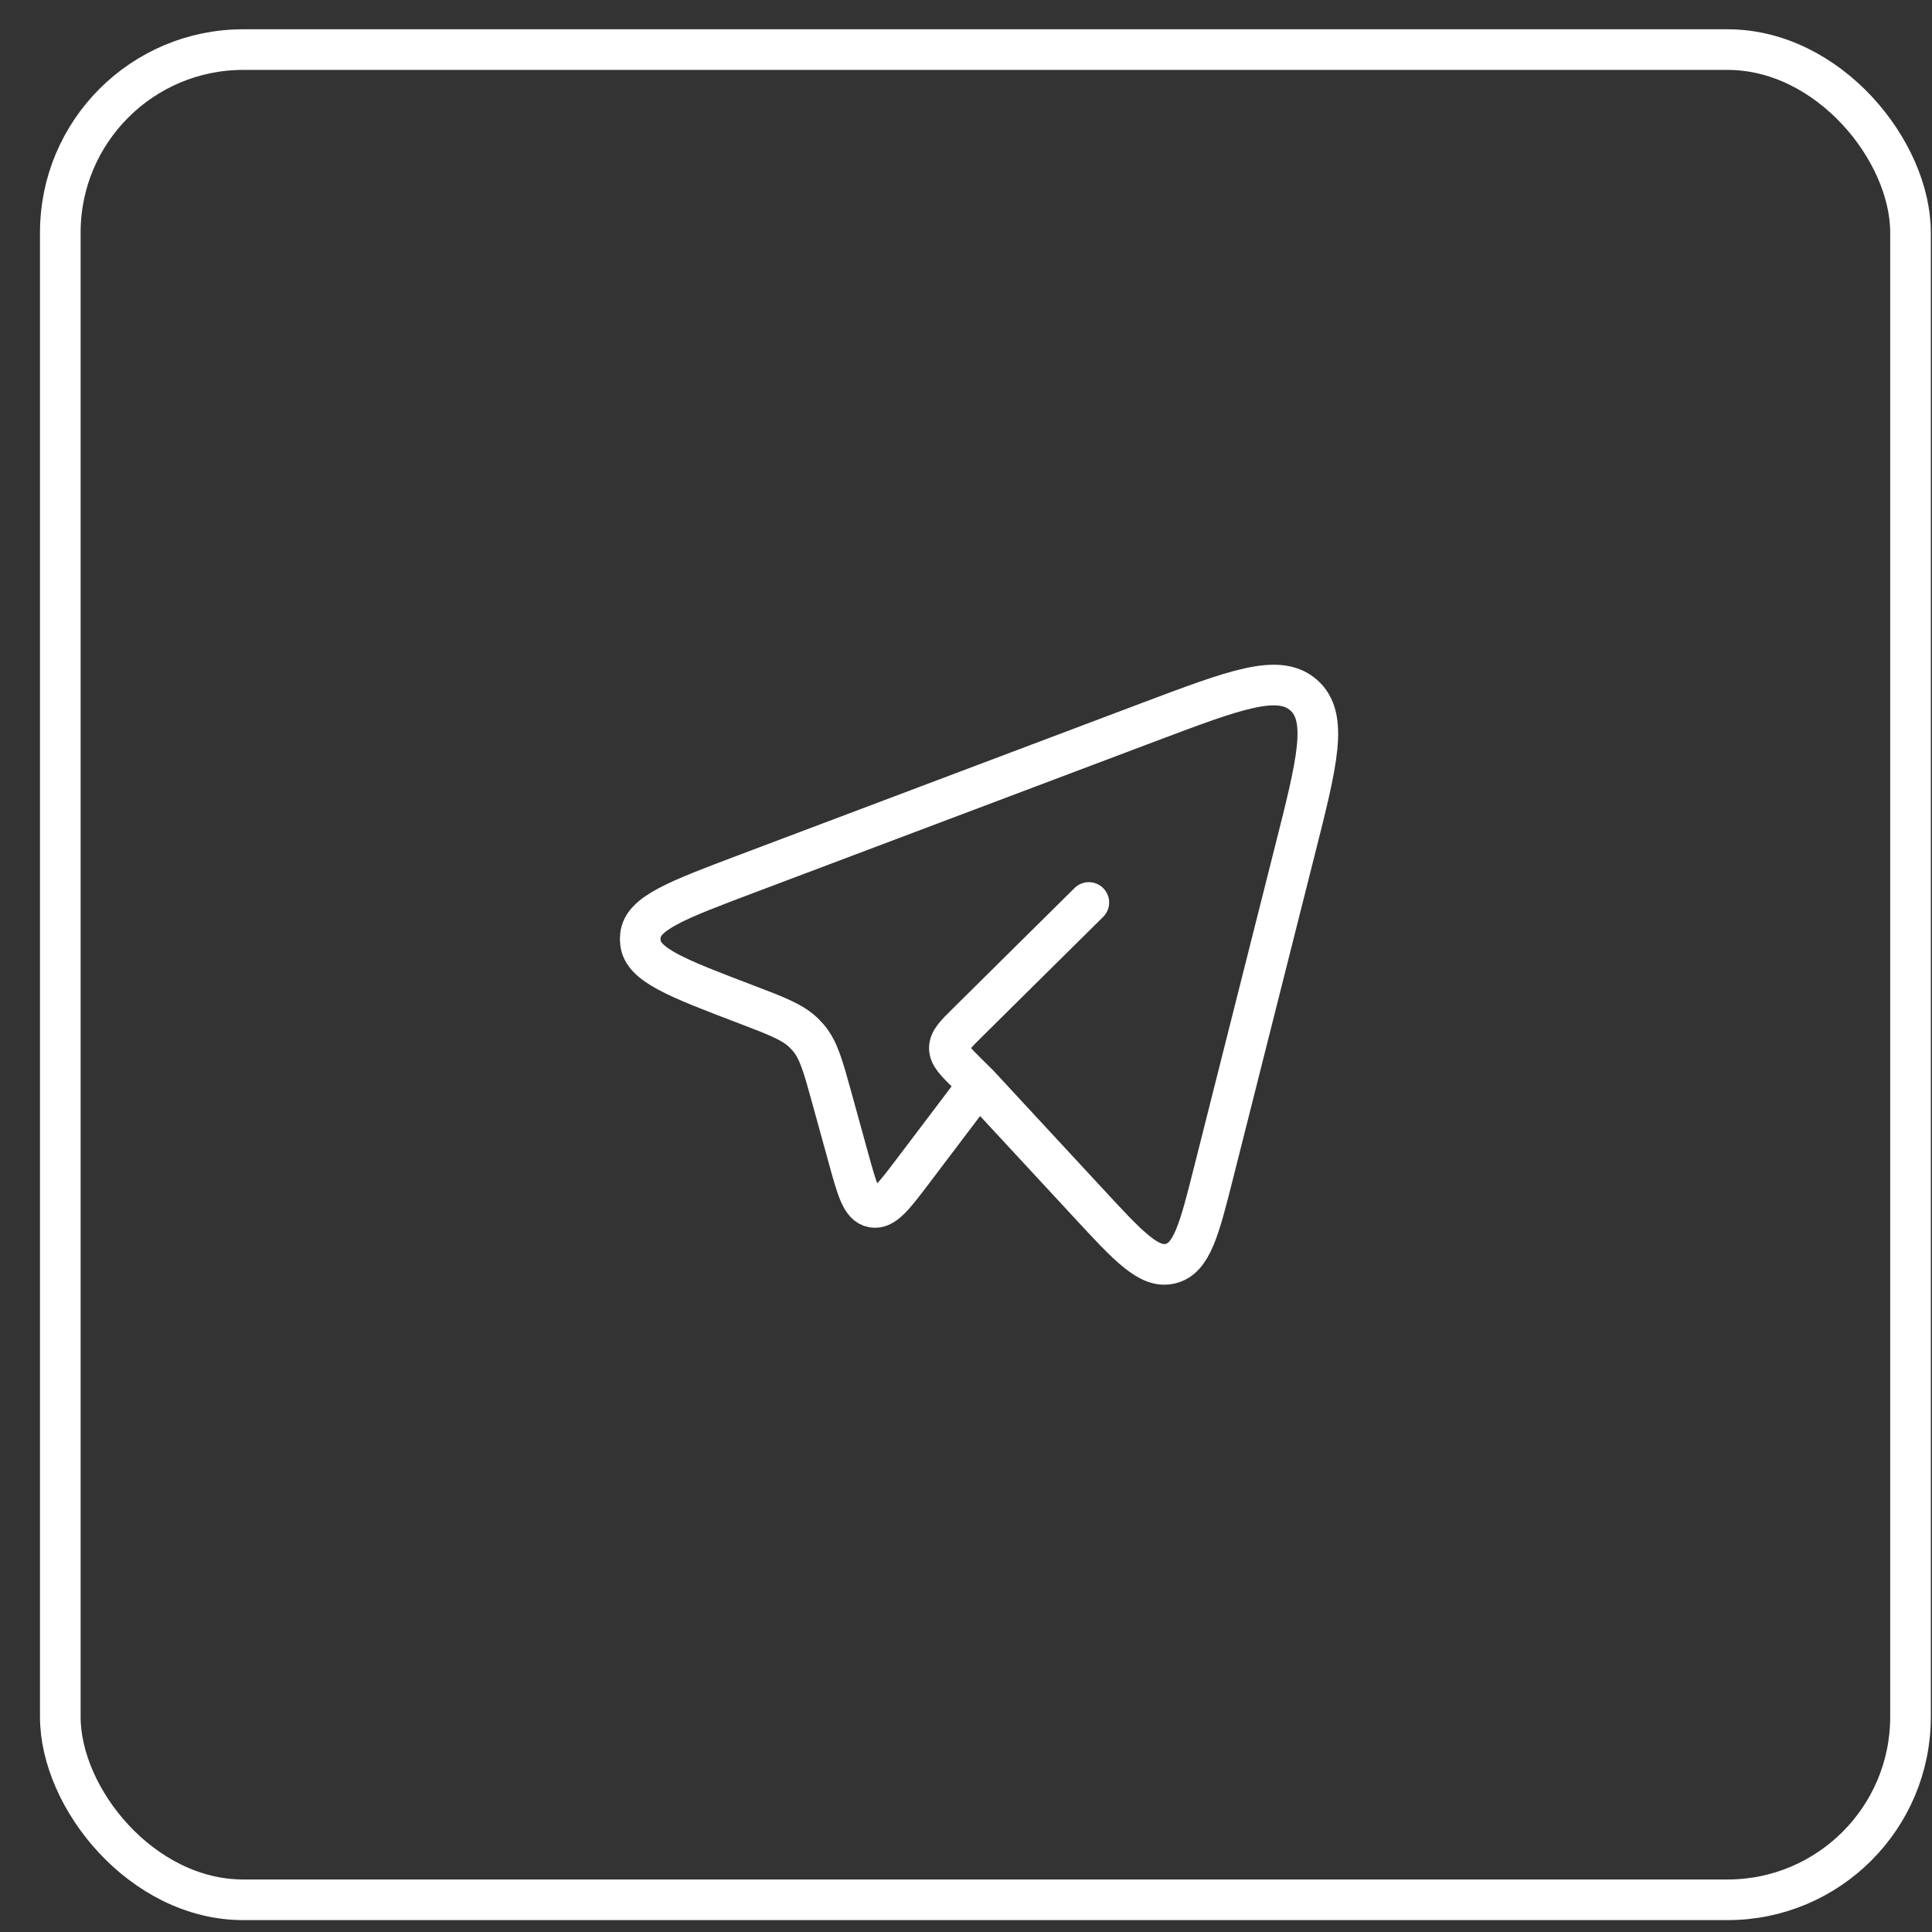 <?xml version="1.0" encoding="UTF-8"?> <svg xmlns="http://www.w3.org/2000/svg" width="33" height="33" viewBox="0 0 33 33" fill="none"><rect x="0" y="0" width="33" height="33" fill="#333333" stroke="none"/><rect x="1.03" y="0.847" width="31.603" height="31.603" rx="3.125" stroke="white" stroke-width="0.694"></rect><path d="M16.714 18.523L18.59 20.549C19.284 21.3 19.632 21.675 19.996 21.583C20.36 21.492 20.485 20.998 20.734 20.011L22.117 14.53C22.502 13.009 22.694 12.248 22.267 11.873C21.84 11.497 21.1 11.777 19.619 12.335L12.752 14.926C11.569 15.373 10.976 15.596 10.939 15.98C10.934 16.019 10.934 16.058 10.939 16.097C10.975 16.482 11.566 16.706 12.749 17.157C13.284 17.361 13.552 17.463 13.744 17.658C13.766 17.68 13.787 17.703 13.807 17.726C13.984 17.935 14.059 18.21 14.21 18.758L14.493 19.784C14.64 20.317 14.713 20.584 14.906 20.621C15.099 20.657 15.266 20.436 15.601 19.994L16.714 18.523ZM16.714 18.523L16.53 18.341C16.321 18.134 16.216 18.03 16.216 17.902C16.216 17.773 16.32 17.669 16.53 17.462L18.598 15.415" stroke="white" stroke-width="0.694" stroke-linecap="round" stroke-linejoin="round"></path></svg> 
